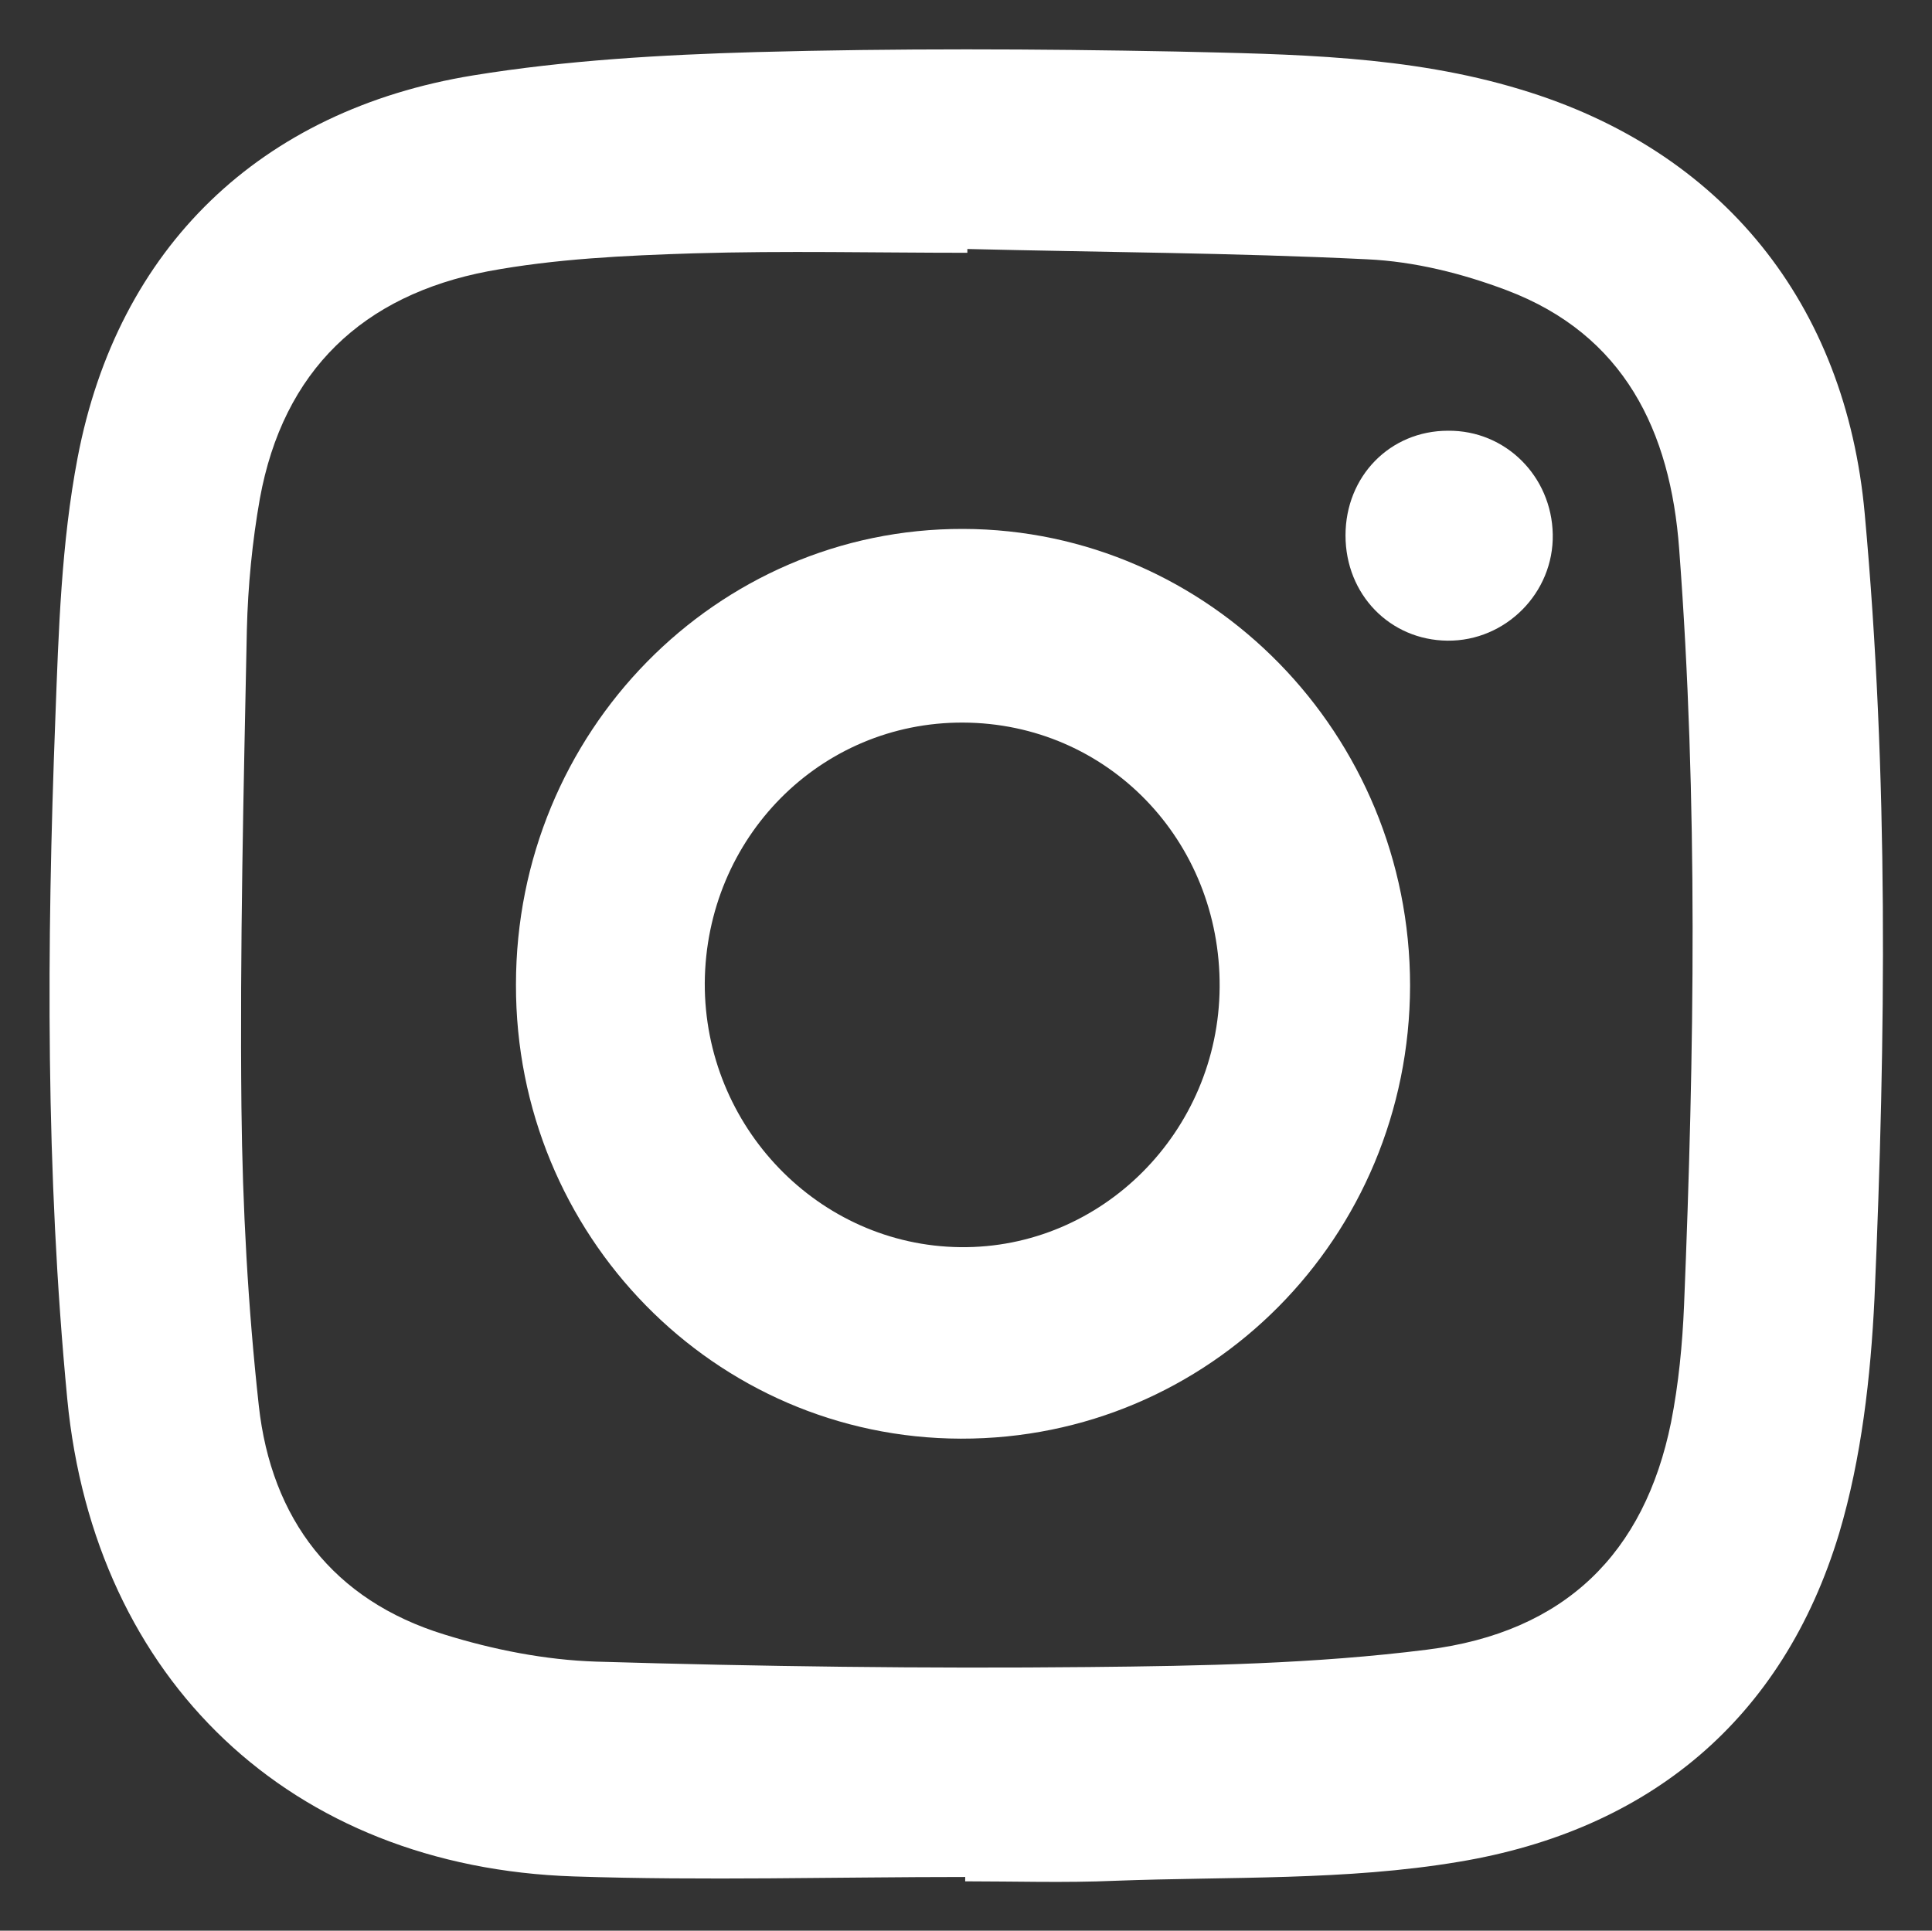 <?xml version="1.0" encoding="utf-8"?>
<!-- Generator: Adobe Illustrator 24.1.2, SVG Export Plug-In . SVG Version: 6.00 Build 0)  -->
<svg version="1.1" id="Camada_1" xmlns="http://www.w3.org/2000/svg" xmlns:xlink="http://www.w3.org/1999/xlink" x="0px" y="0px"
	 viewBox="0 0 356.1 355.9" style="enable-background:new 0 0 356.1 355.9;" xml:space="preserve">
<rect x="0" y="0" width="356.1" height="355.9" fill="#333333" stroke="none"/>
<style type="text/css">
	.st0{fill:#FFFFFF;}
</style>
<g>
	<path class="st0" d="M343.7,94.7c-3.5-38.7-26.2-67-63.4-78.2c-20.7-6.3-42.2-6.5-63.5-7c-25.8-0.5-51.6-0.6-77.4,0.1
		c-17.4,0.5-35,1.5-52.2,4.3c-39.2,6.4-65.5,31.7-72.9,70.5c-3,15.7-3.5,31.9-4.1,48c-1.6,41.9-1.8,83.7,2.2,125.5
		c5,51.8,41.2,86.3,93.4,88c24,0.8,48.1,0.1,72.1,0.1c0,0.3,0,0.5,0,0.8c9.2,0,18.4,0.3,27.6-0.1c21.2-0.8,42.6,0,63.4-3.5
		c34.9-5.8,59.7-26.1,70.1-60.6c4.1-13.8,5.8-28.8,6.5-43.3C347.6,191.1,348.1,142.9,343.7,94.7z M310.4,240.6
		c-0.3,7.2-1,14.5-2.4,21.6c-4.9,24.1-19.5,38.7-45,41.9c-20.6,2.6-41.6,3-62.4,3.2c-30.2,0.3-60.5-0.1-90.7-1c-9.4-0.3-19-2.2-28-5
		C61.4,295,50,280,47.7,259.1c-2-18.2-3-36.6-3.2-55c-0.3-29.3,0.4-58.7,1-88c0.2-8.1,1-16.3,2.4-24.2C52.2,68.3,66.9,54.4,90,50
		c12.4-2.3,25.2-2.9,37.9-3.3c16.8-0.5,33.6-0.1,50.4-0.1c0-0.2,0-0.4,0-0.7c24.6,0.6,49.1,0.7,73.7,1.9c8.7,0.4,17.5,2.6,25.7,5.7
		c21.7,8.2,30.2,26,31.8,47.7C313,147.6,312.3,194.1,310.4,240.6z"/>
	<path class="st0" d="M177.5,97.5c-45.5-0.1-82.4,37.5-82.4,84c-0.1,46.2,36.6,83.6,82,83.7c45.8,0.1,82.7-37.1,82.8-83.5
		C259.9,135.4,223,97.6,177.5,97.5z M177,229.9c-26.1-0.3-47.2-22.2-47.1-48.7c0.2-26.8,21.3-48.1,47.6-48
		c26.6,0.1,47.5,21.7,47.3,48.8C224.6,208.6,203.1,230.2,177,229.9z"/>
	<path class="st0" d="M266.9,79.4c-10.7,0-18.9,8.4-18.9,19.3c0,10.9,8.2,19.3,18.8,19.4c10.7,0.1,19.6-8.8,19.4-19.6
		C286,87.8,277.5,79.3,266.9,79.4z"/>
</g>
</svg>
